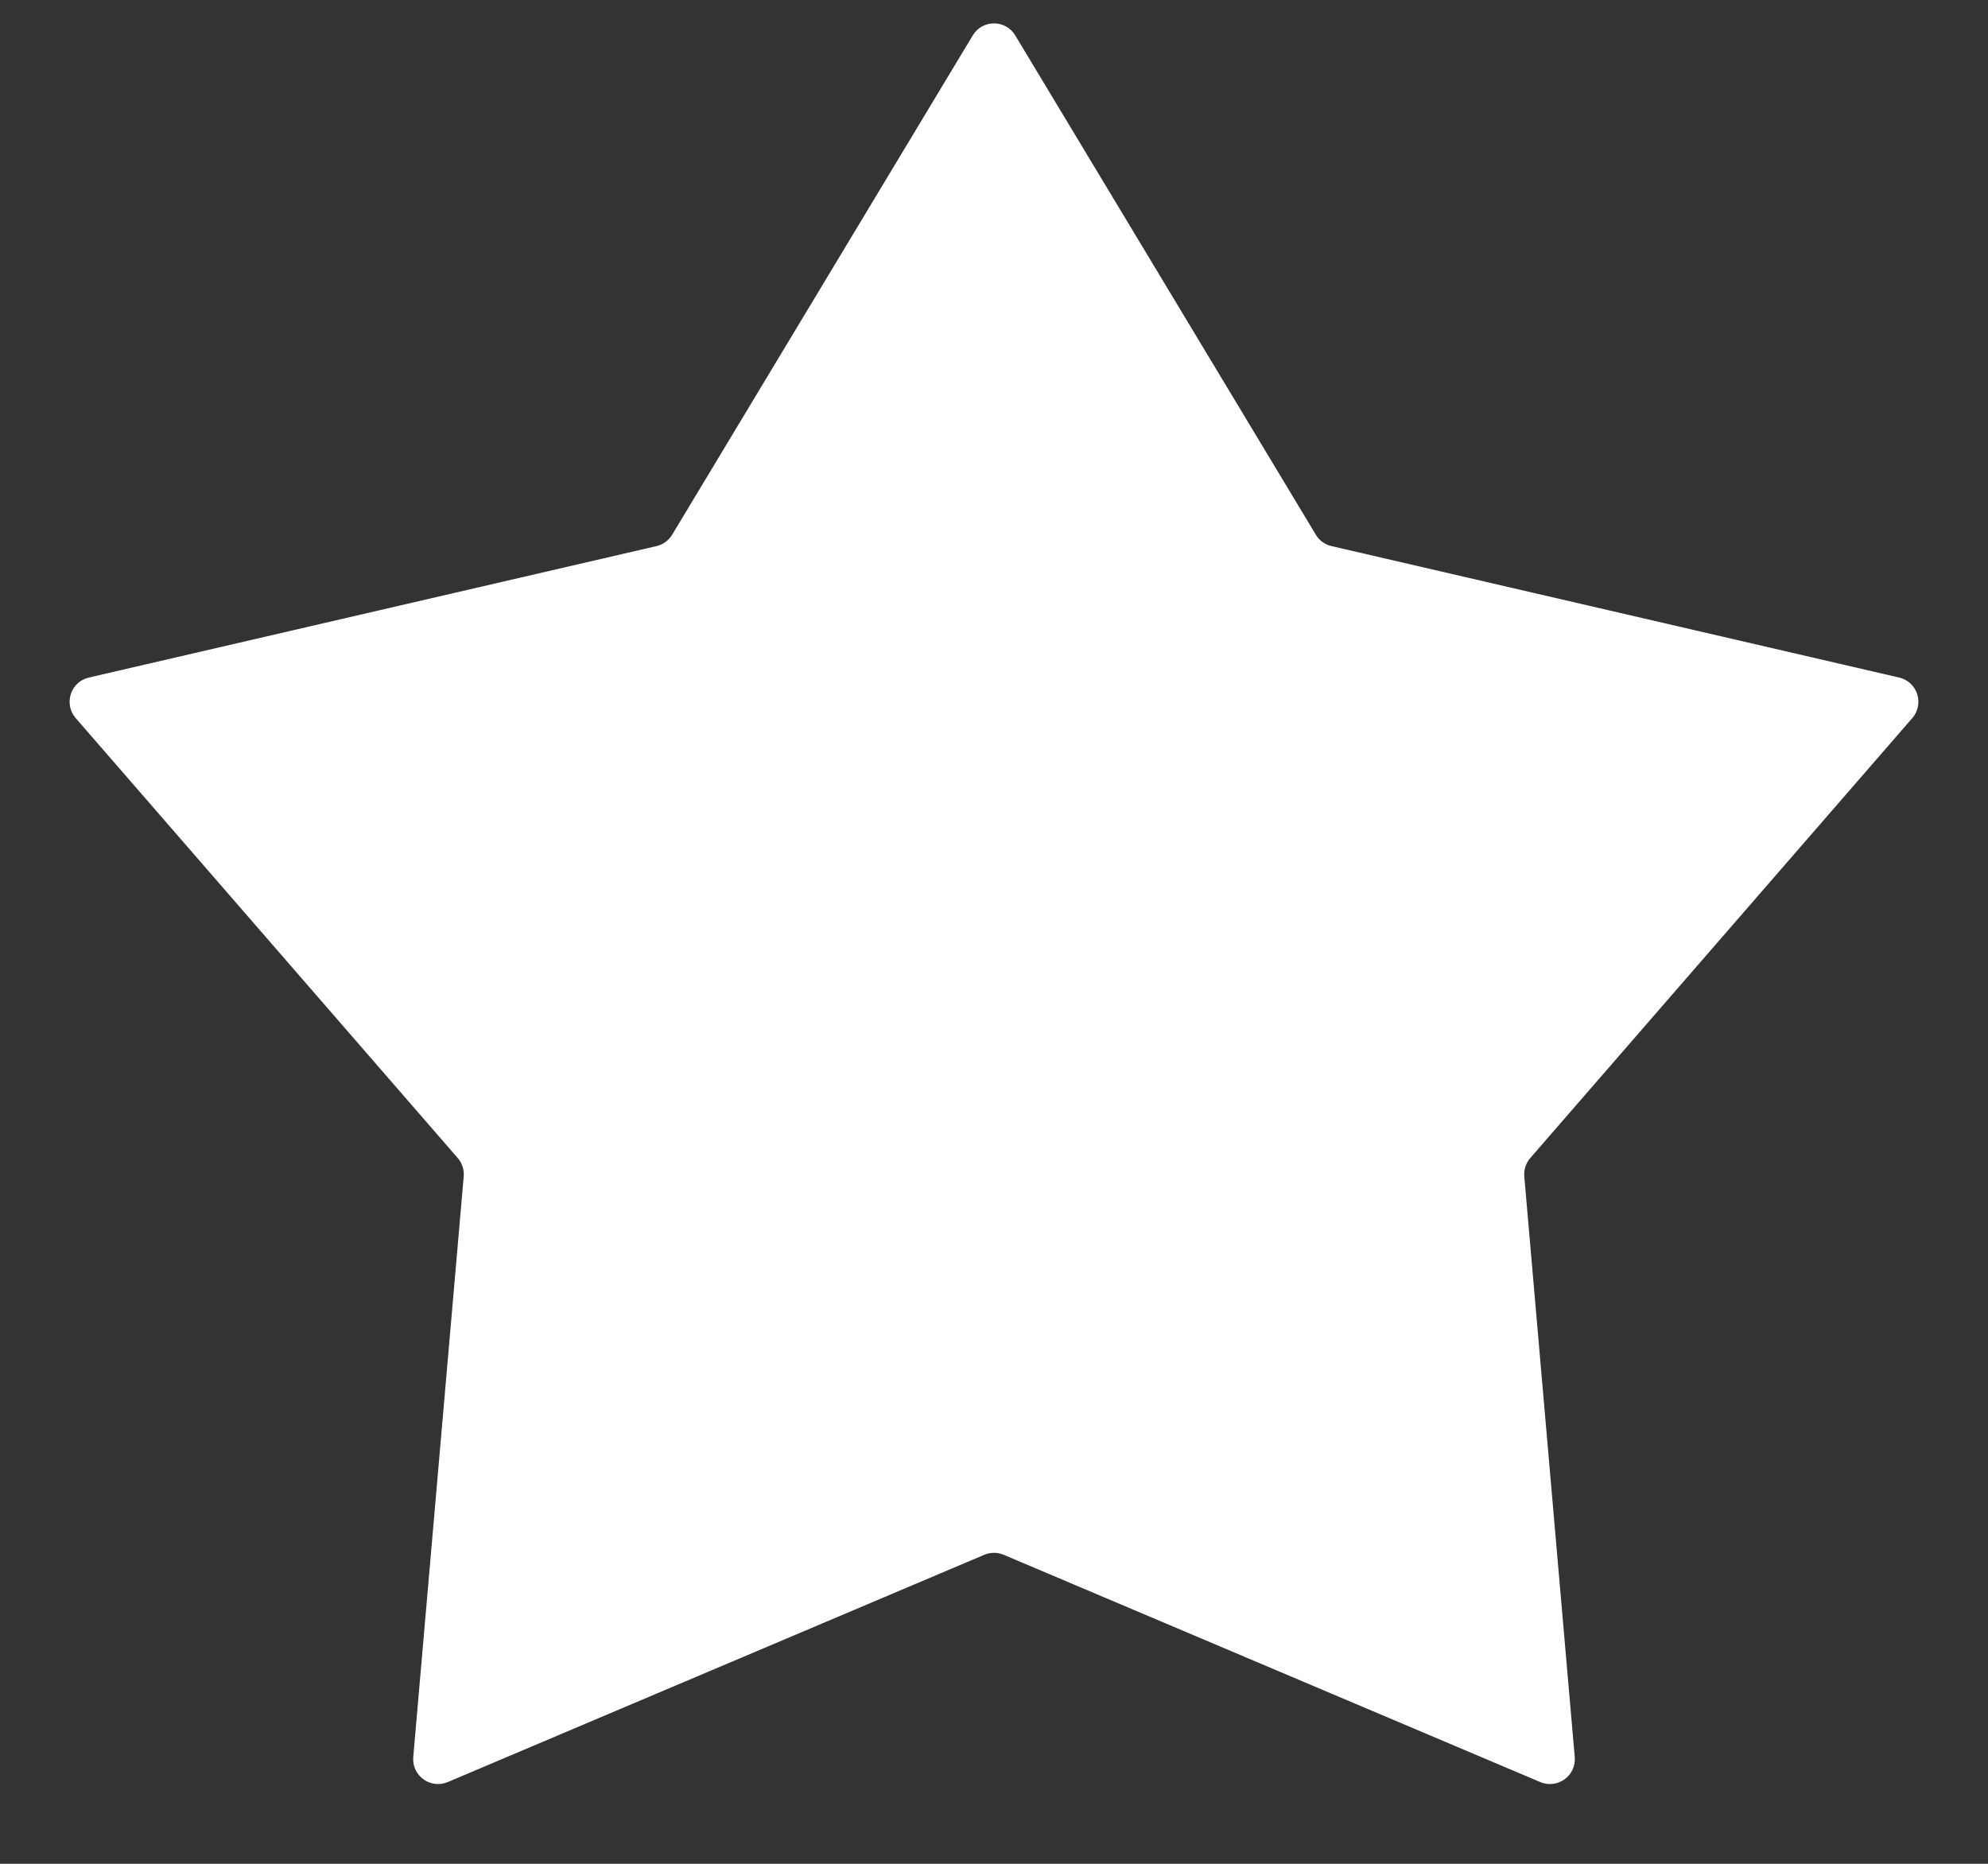 <?xml version="1.0" encoding="UTF-8"?> <svg xmlns="http://www.w3.org/2000/svg" width="16" height="15" viewBox="0 0 16 15" fill="none"><rect x="0" y="0" width="16" height="15" fill="#333333" stroke="none"/><path d="M7.829 0.285C7.906 0.156 8.094 0.156 8.171 0.285L10.59 4.303C10.617 4.349 10.663 4.383 10.716 4.395L15.285 5.453C15.432 5.487 15.489 5.665 15.391 5.779L12.316 9.32C12.281 9.361 12.263 9.415 12.268 9.469L12.674 14.141C12.687 14.291 12.535 14.401 12.396 14.342L8.078 12.513C8.028 12.492 7.972 12.492 7.922 12.513L3.604 14.342C3.465 14.401 3.313 14.291 3.326 14.141L3.732 9.469C3.737 9.415 3.719 9.361 3.684 9.32L0.609 5.779C0.511 5.665 0.568 5.487 0.715 5.453L5.284 4.395C5.337 4.383 5.382 4.349 5.41 4.303L7.829 0.285Z" fill="white"></path></svg> 